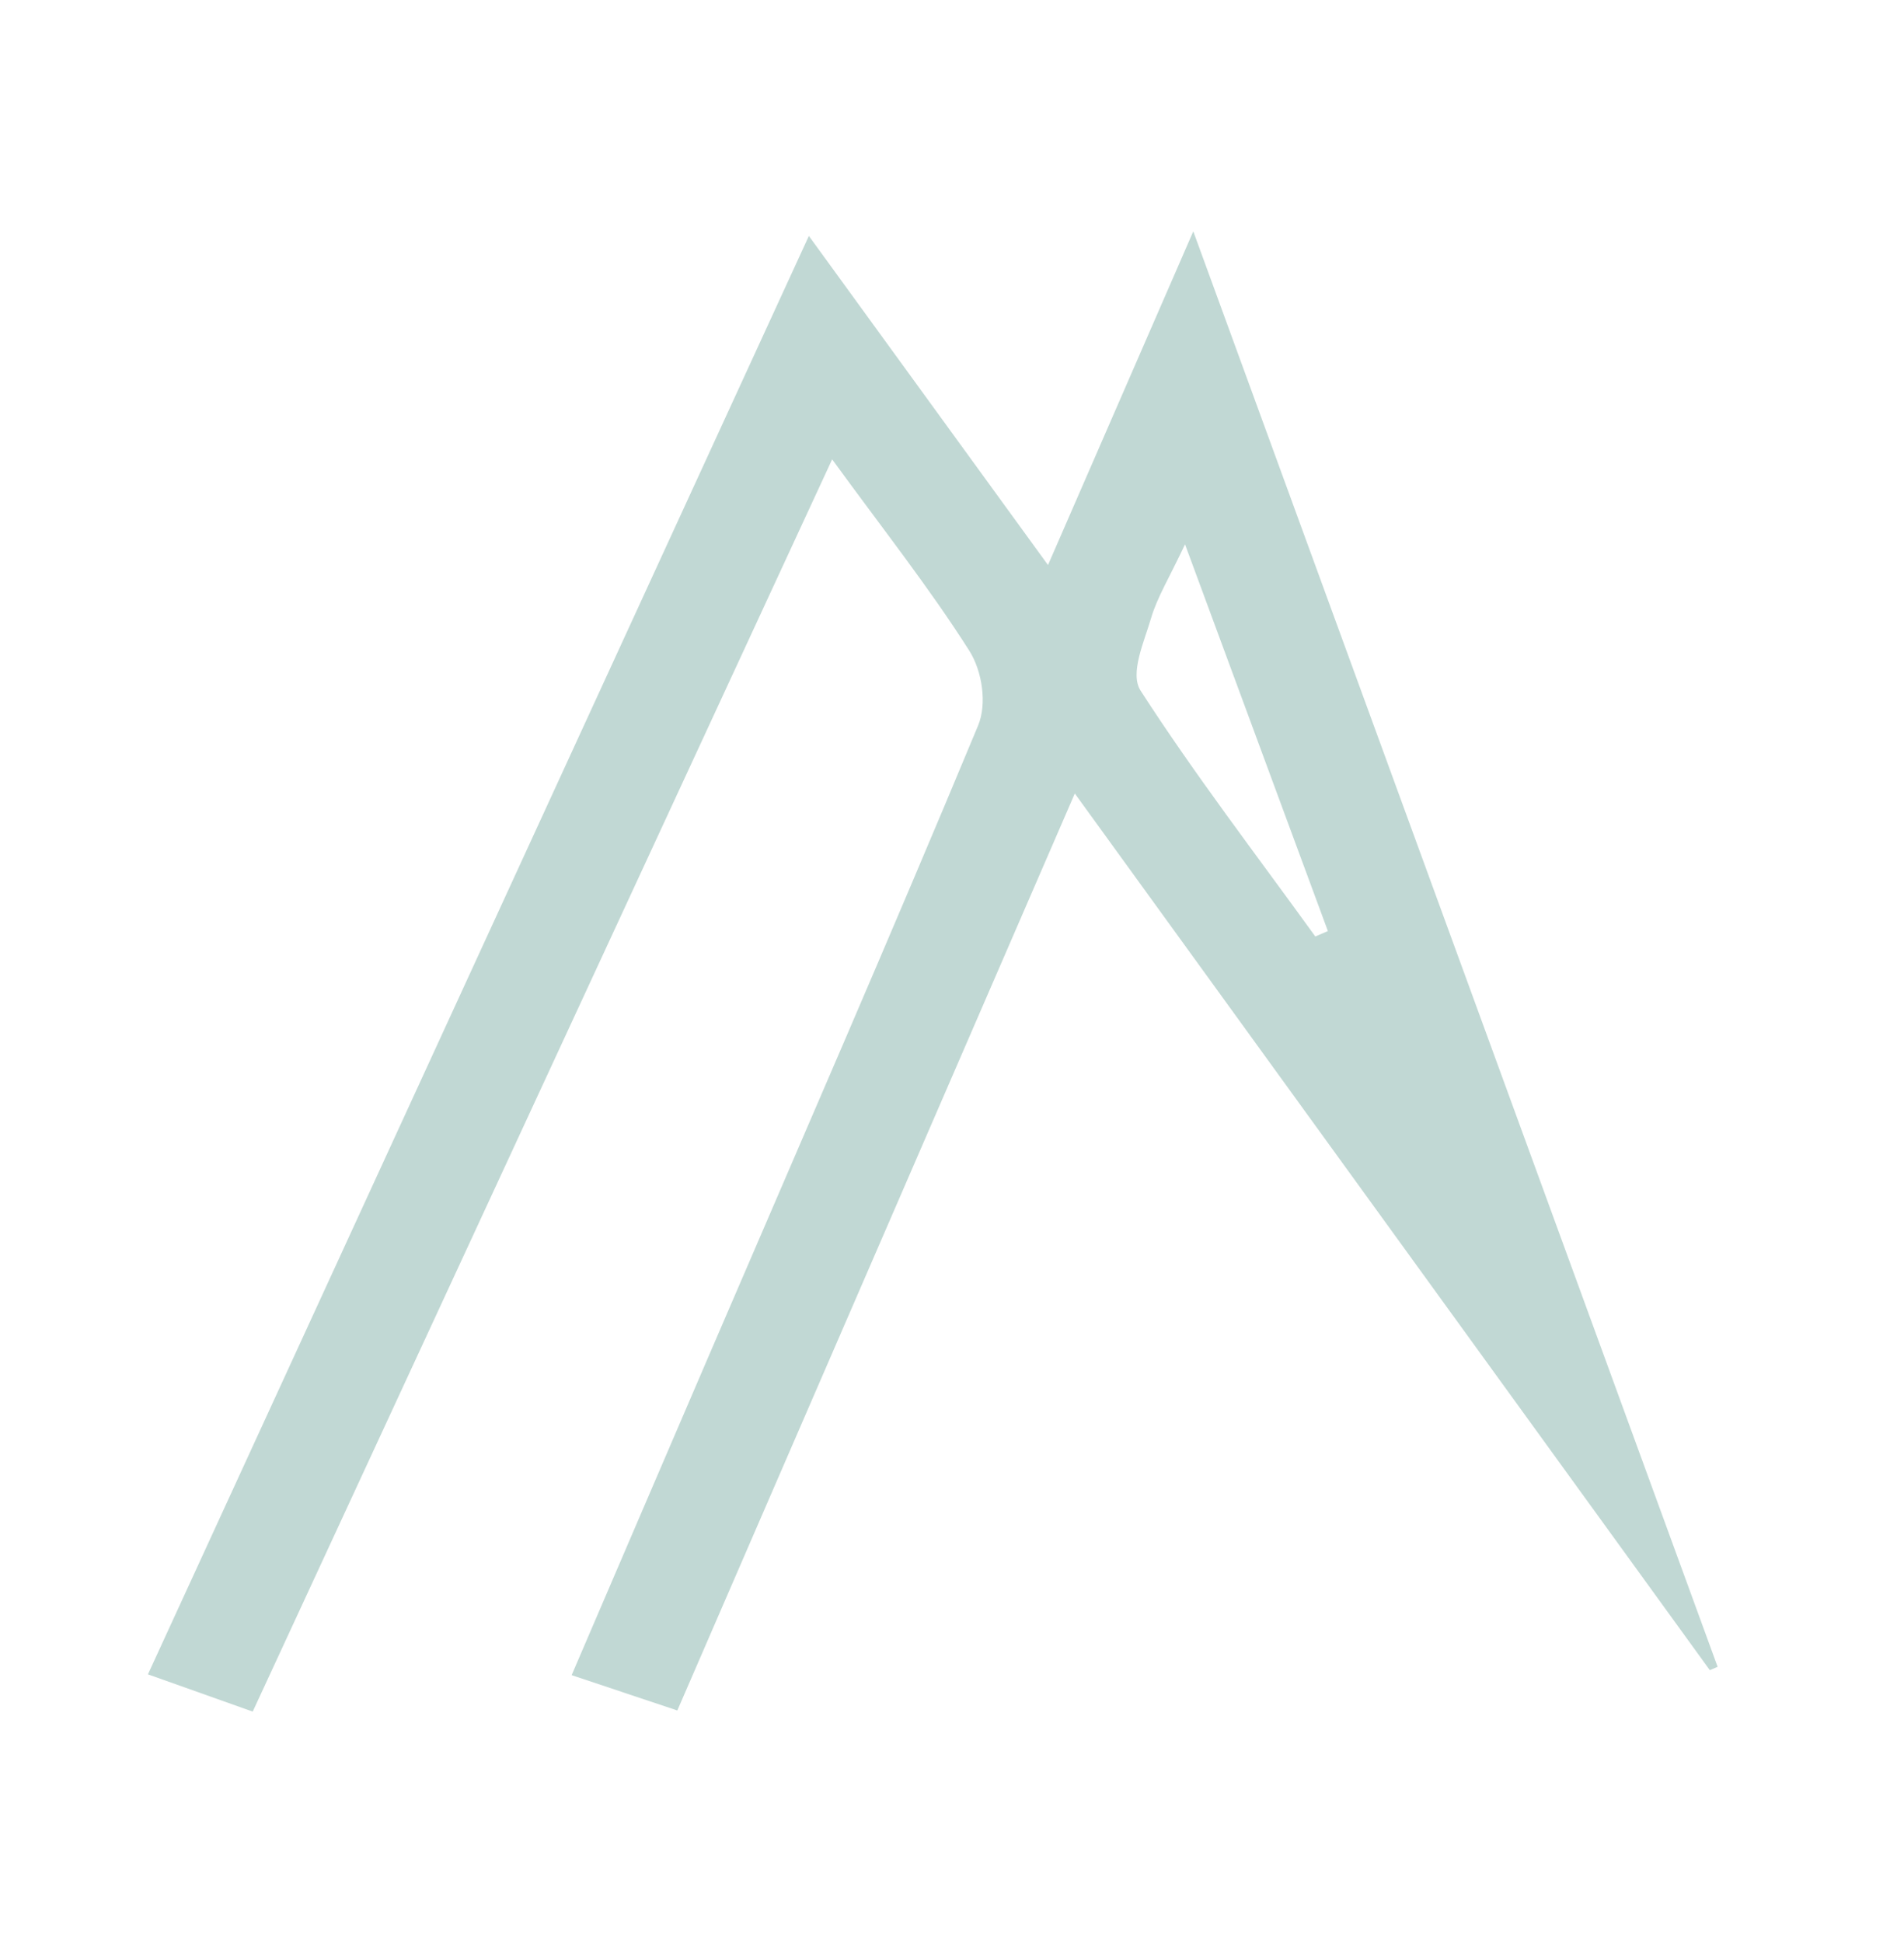 <svg xmlns="http://www.w3.org/2000/svg" width="98" height="100" viewBox="0 0 98 100" fill="none"><path d="M13.009 88.09C11.188 87.442 9.608 86.881 7.614 86.173C18.892 61.63 30.114 37.213 41.633 12.143C45.799 17.878 49.68 23.215 53.941 29.08C56.451 23.319 58.77 17.994 61.419 11.907C70.574 36.967 79.49 61.375 88.407 85.785C88.274 85.843 88.14 85.9 88.006 85.958C77.24 71.093 66.471 56.23 55.321 40.838C48.399 56.809 41.678 72.309 34.862 88.032C33.01 87.413 31.341 86.854 29.423 86.214C31.844 80.578 34.194 75.094 36.553 69.614C41.177 58.863 45.857 48.128 50.346 37.334C50.807 36.223 50.558 34.542 49.887 33.485C47.835 30.253 45.417 27.196 42.831 23.641C32.758 45.409 22.925 66.659 13.007 88.09H13.009ZM67.702 48.196C67.917 48.104 68.132 48.013 68.347 47.919C65.975 41.5 63.604 35.082 60.994 28.015C60.187 29.732 59.561 30.741 59.244 31.82C58.885 33.049 58.138 34.663 58.709 35.549C61.495 39.867 64.665 43.998 67.699 48.196H67.702Z" fill="#C1D8D4"></path></svg>